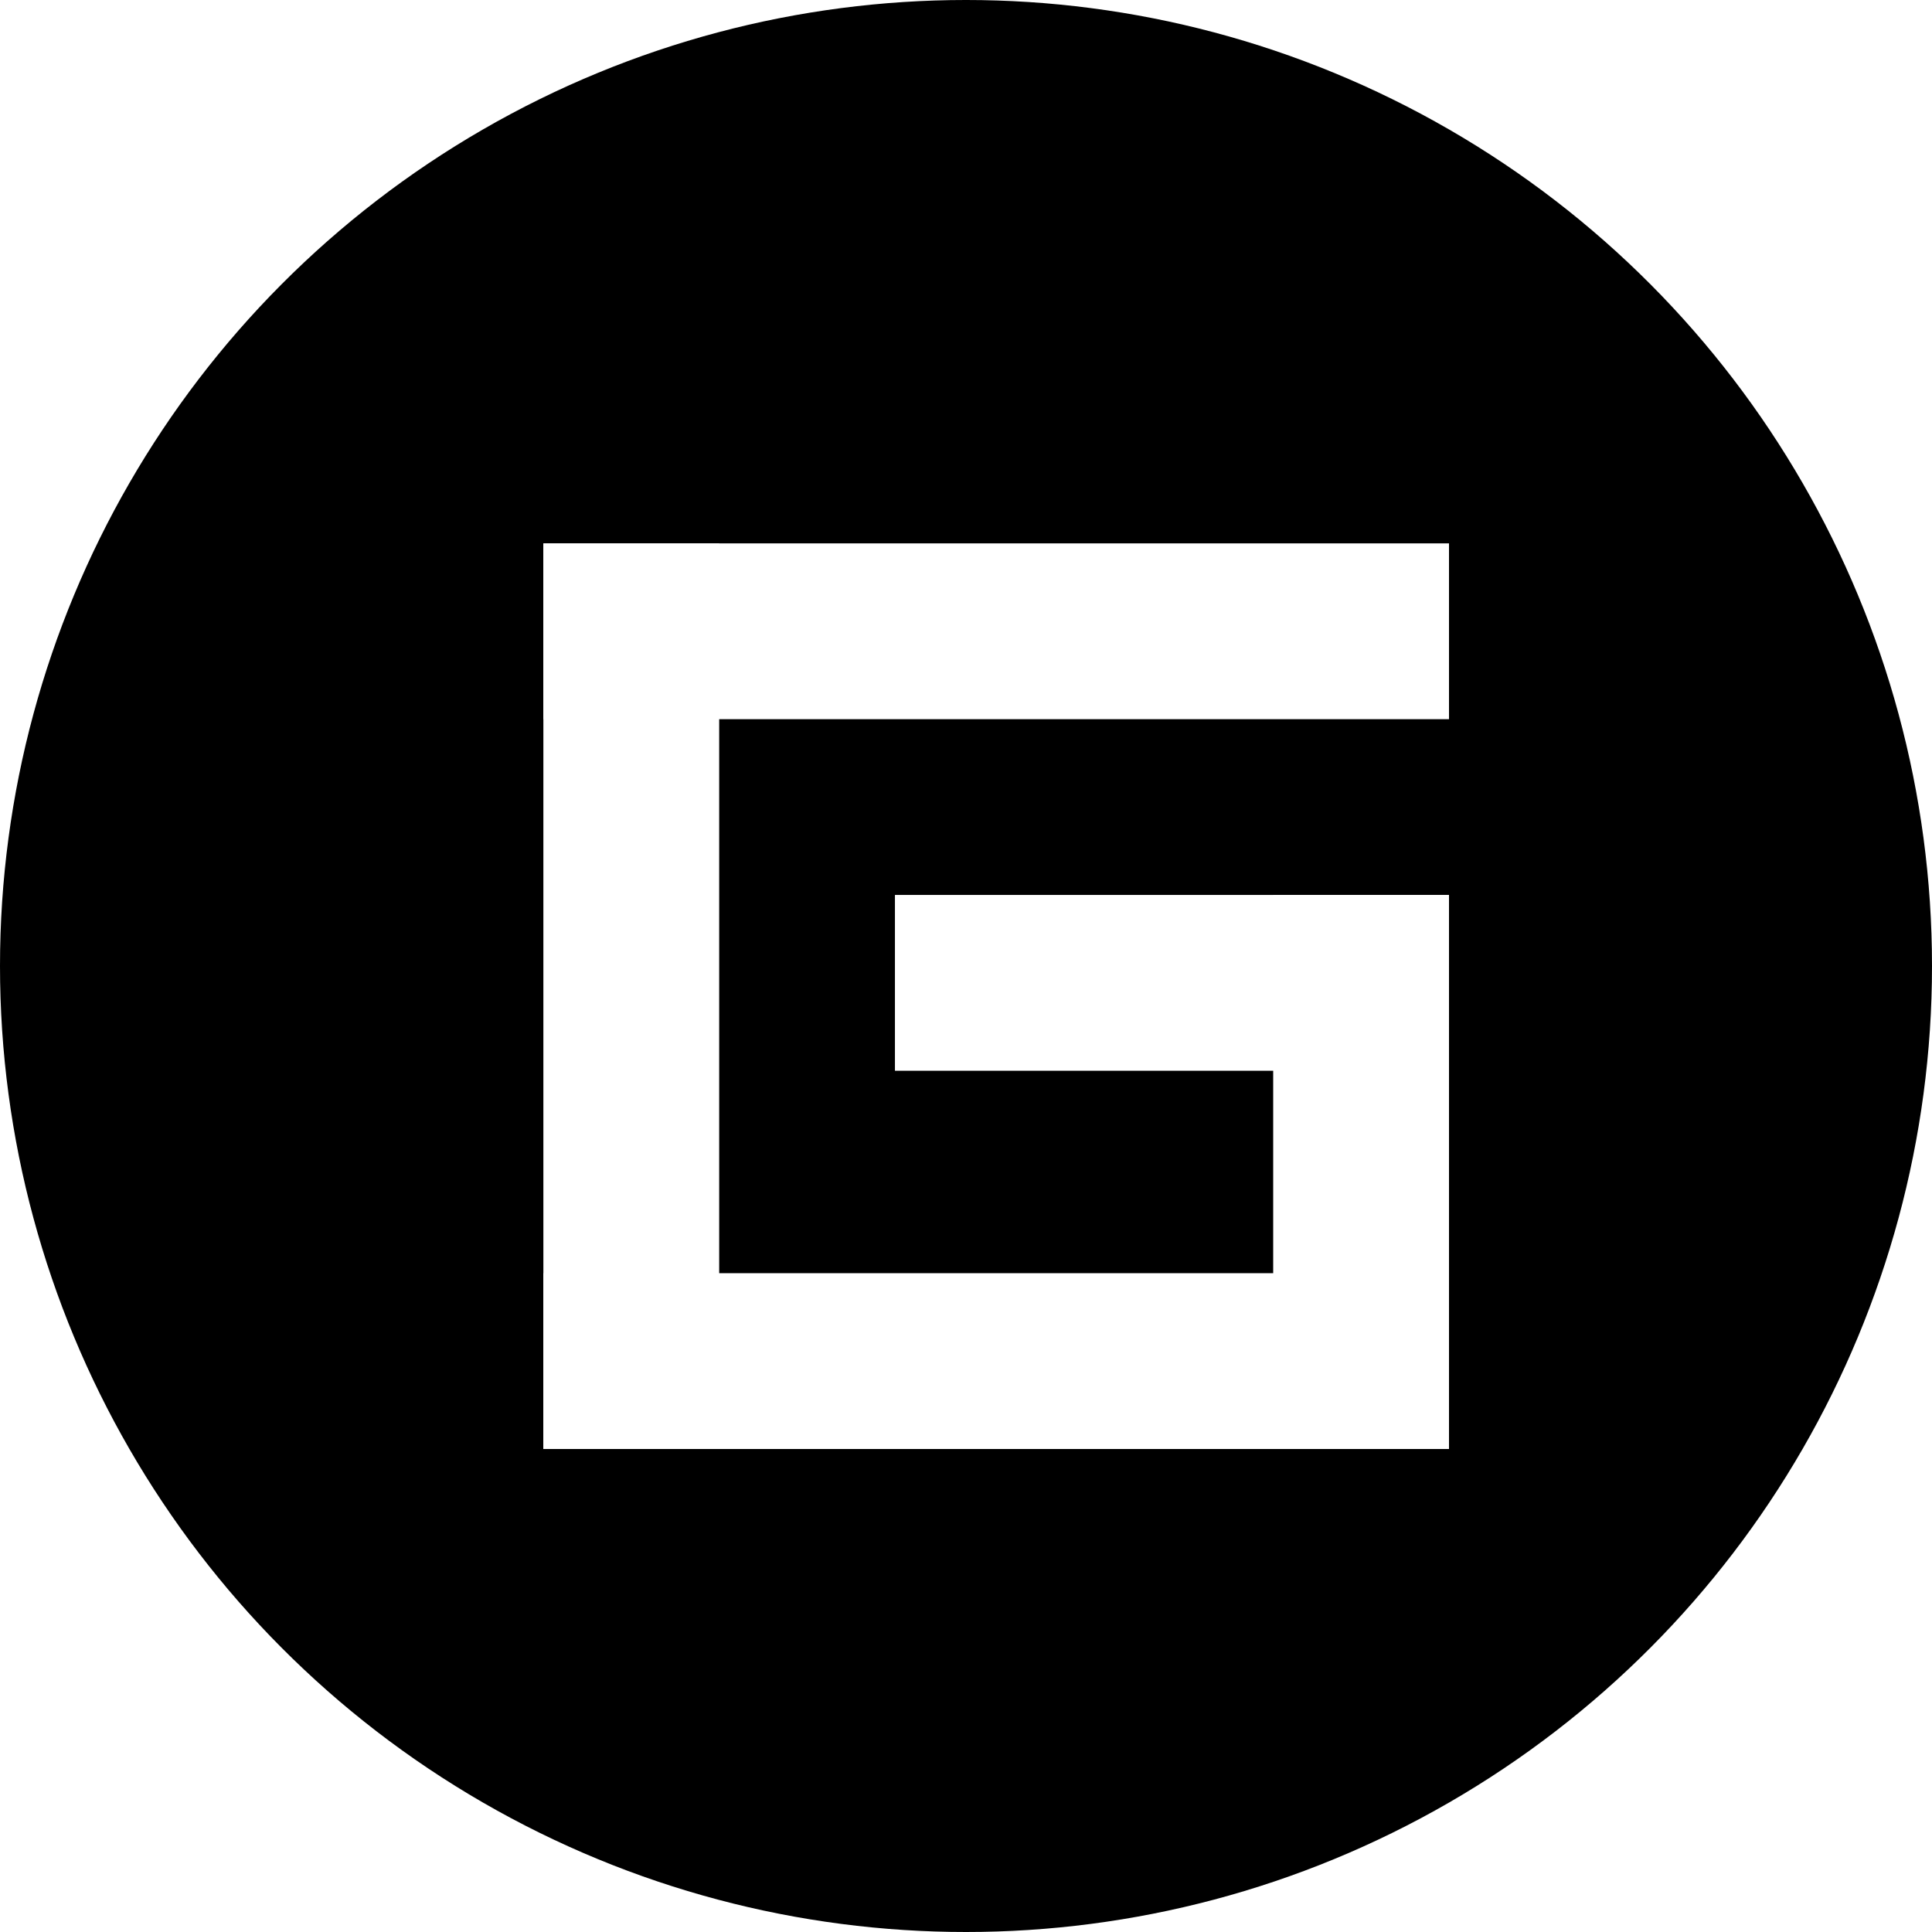 <svg xmlns="http://www.w3.org/2000/svg" width="32" height="32" fill="none"><rect width="100%" height="100%" fill="#808080" stroke="none"/><g clip-path="url(#a)"><path fill="#fff" d="M0 0h32v32H0z"/><circle cx="16" cy="16" r="16" fill="#000"/><path fill="#fff" d="M9 9h15v2.912H9V9Zm5.823 5.823H24v2.912h-9.177v-2.912ZM9 21.088h15V24H9v-2.912Z"/><path fill="#fff" d="M24 14.823V24h-2.912v-9.177H24ZM11.912 9v15H9V9h2.912Z"/></g><defs><clipPath id="a"><path fill="#fff" d="M0 0h32v32H0z"/></clipPath></defs></svg>